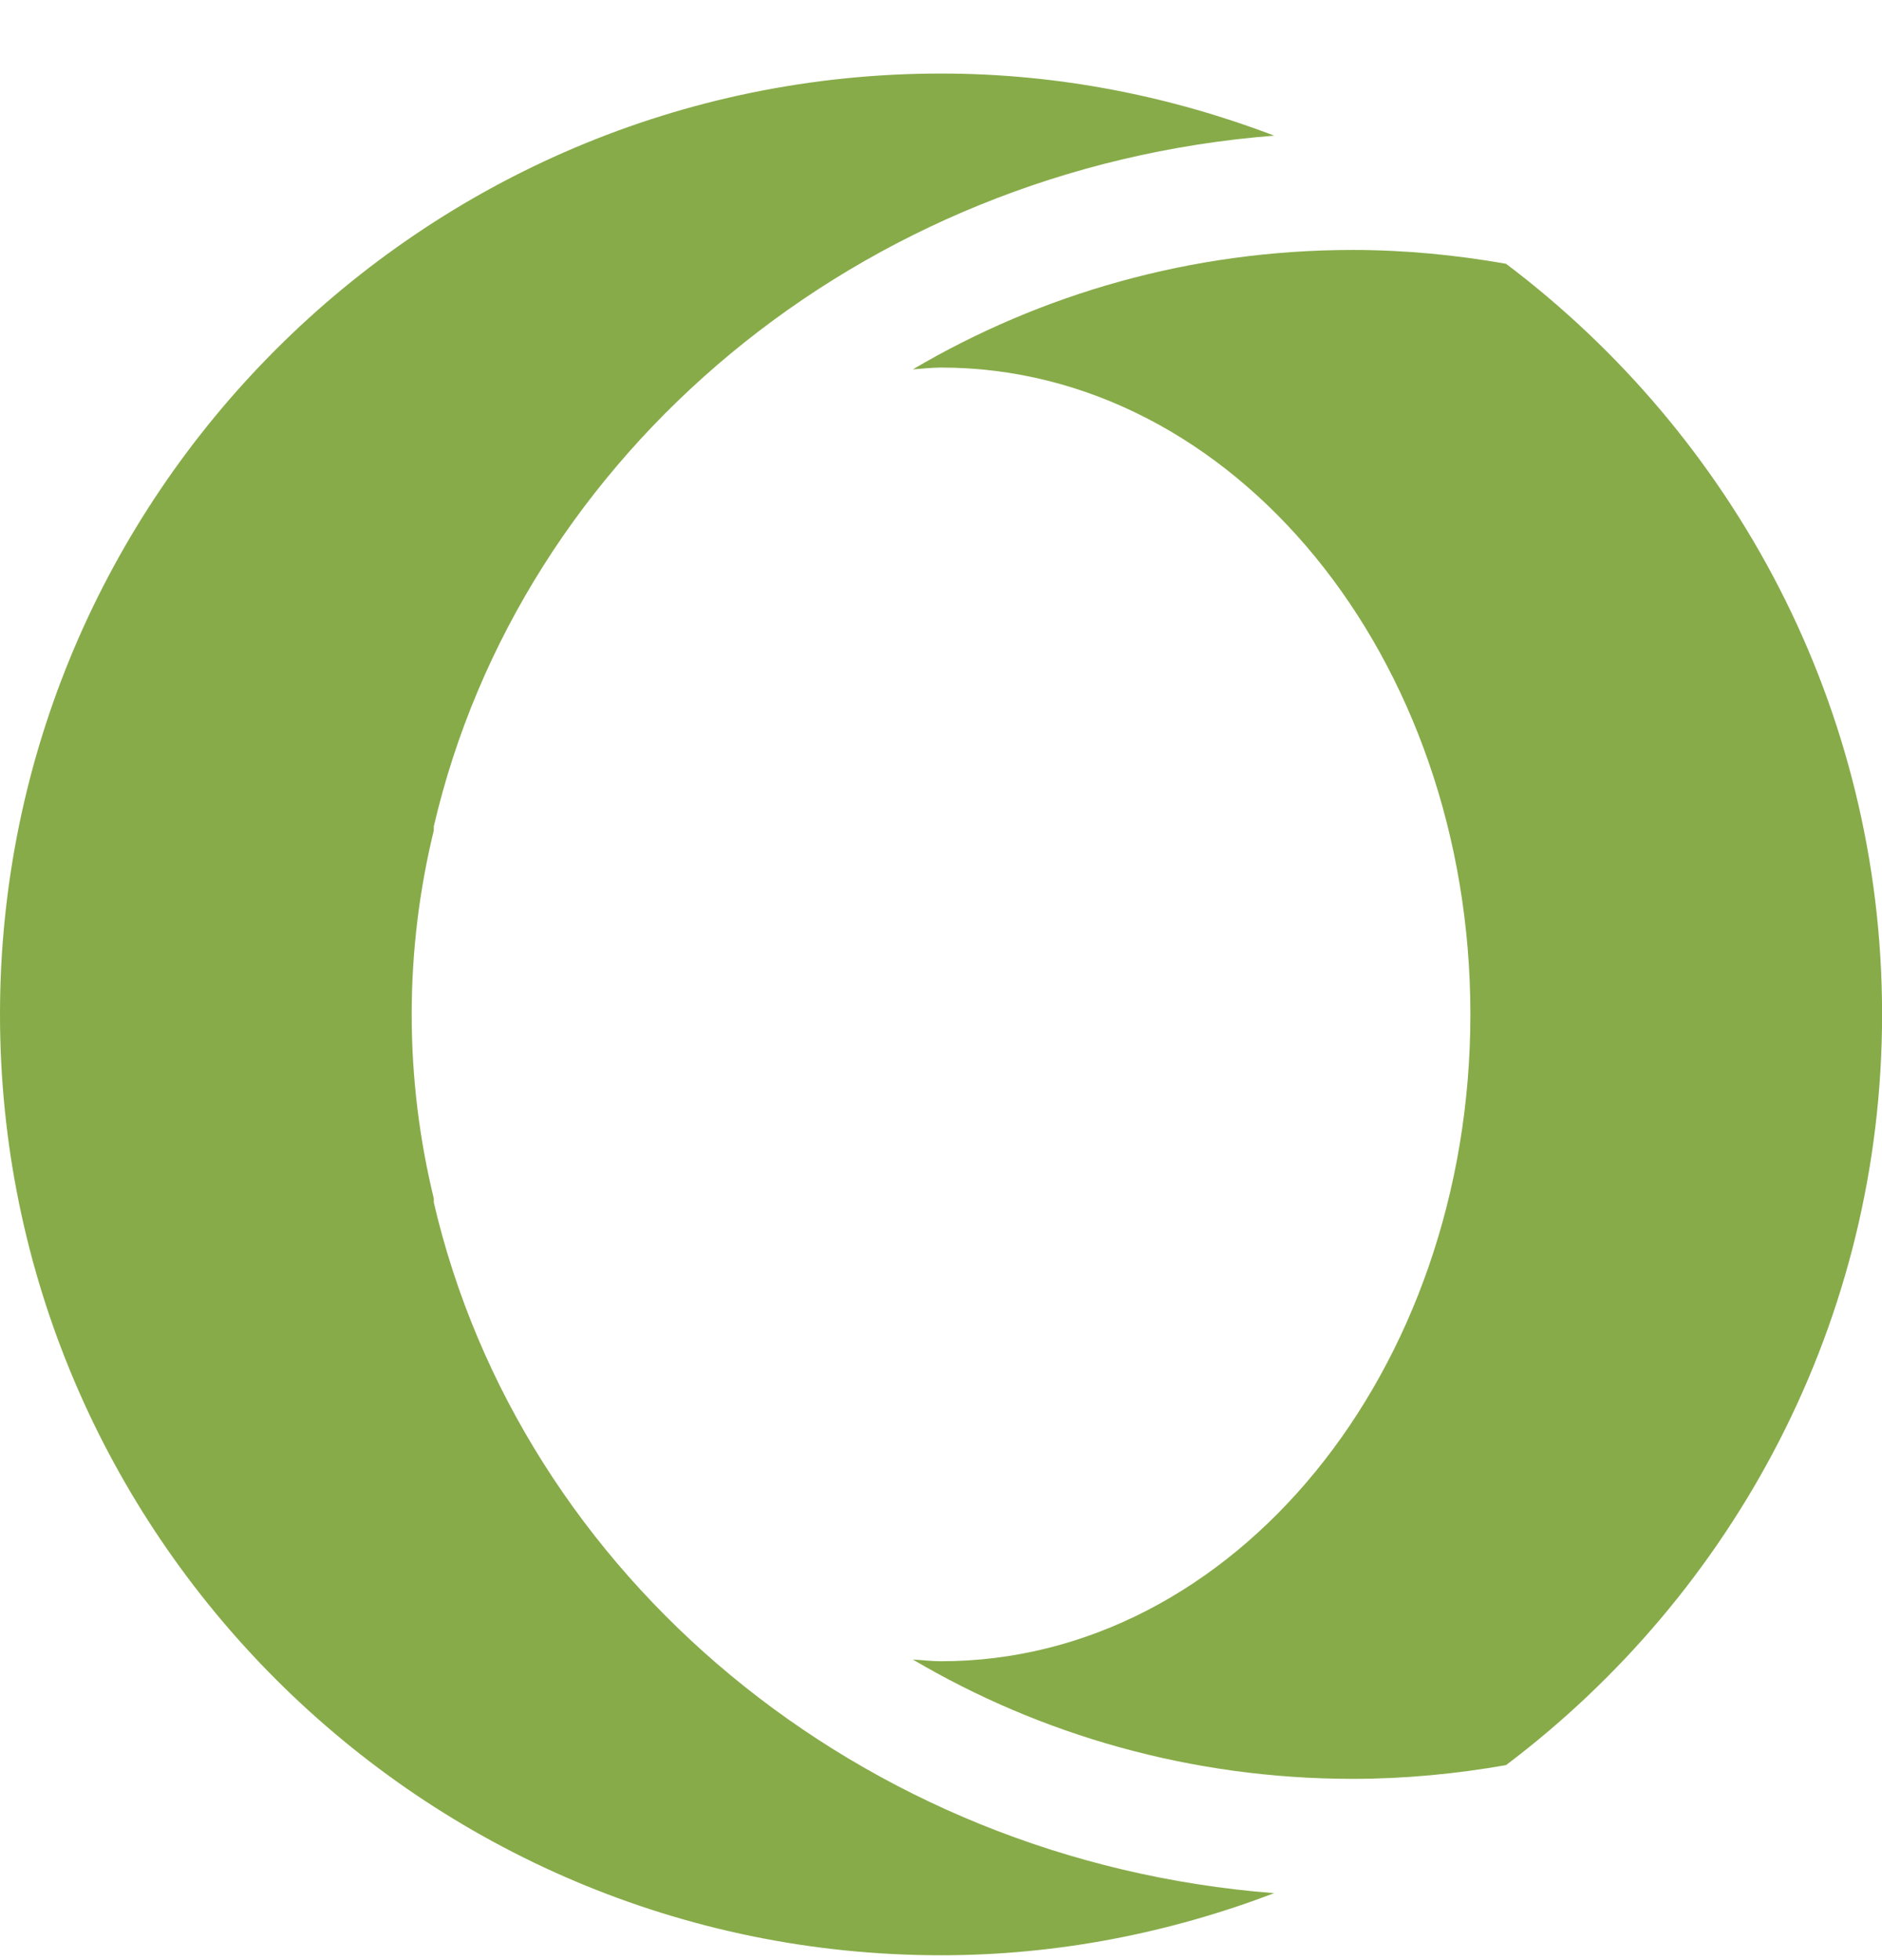 <svg width="24" height="25" viewBox="0 0 24 25" fill="none" xmlns="http://www.w3.org/2000/svg">
<g clip-path="url(#clip0_10104_65373)">
<path d="M5.532 15.337V15.286C5.351 14.542 5.25 13.754 5.25 12.938C5.25 12.122 5.351 11.335 5.532 10.591V10.54C6.639 5.783 10.96 2.143 16.25 1.73C14.925 1.226 13.497 0.938 12 0.938C5.383 0.938 0 6.322 0 12.938C0 19.555 5.383 24.938 12 24.938C13.497 24.938 14.925 24.65 16.248 24.146C10.96 23.735 6.639 20.093 5.532 15.337Z" fill="#87AB49"/>
<path d="M19.205 3.364C18.571 3.253 17.918 3.188 17.251 3.188C15.187 3.188 13.267 3.752 11.641 4.711C11.761 4.703 11.879 4.688 12.001 4.688C15.728 4.688 18.751 8.381 18.751 12.938C18.751 17.495 15.728 21.188 12.001 21.188C11.879 21.188 11.761 21.173 11.641 21.166C13.265 22.124 15.187 22.688 17.251 22.688C17.918 22.688 18.571 22.624 19.205 22.513C22.111 20.32 24.001 16.85 24.001 12.938C24.001 9.026 22.111 5.557 19.205 3.364Z" fill="#87AB49"/>
</g>
<defs>
<clipPath id="clip0_10104_65373">
<rect width="24" height="24" fill="white" transform="translate(0 0.938)"/>
</clipPath>
</defs>
</svg>
